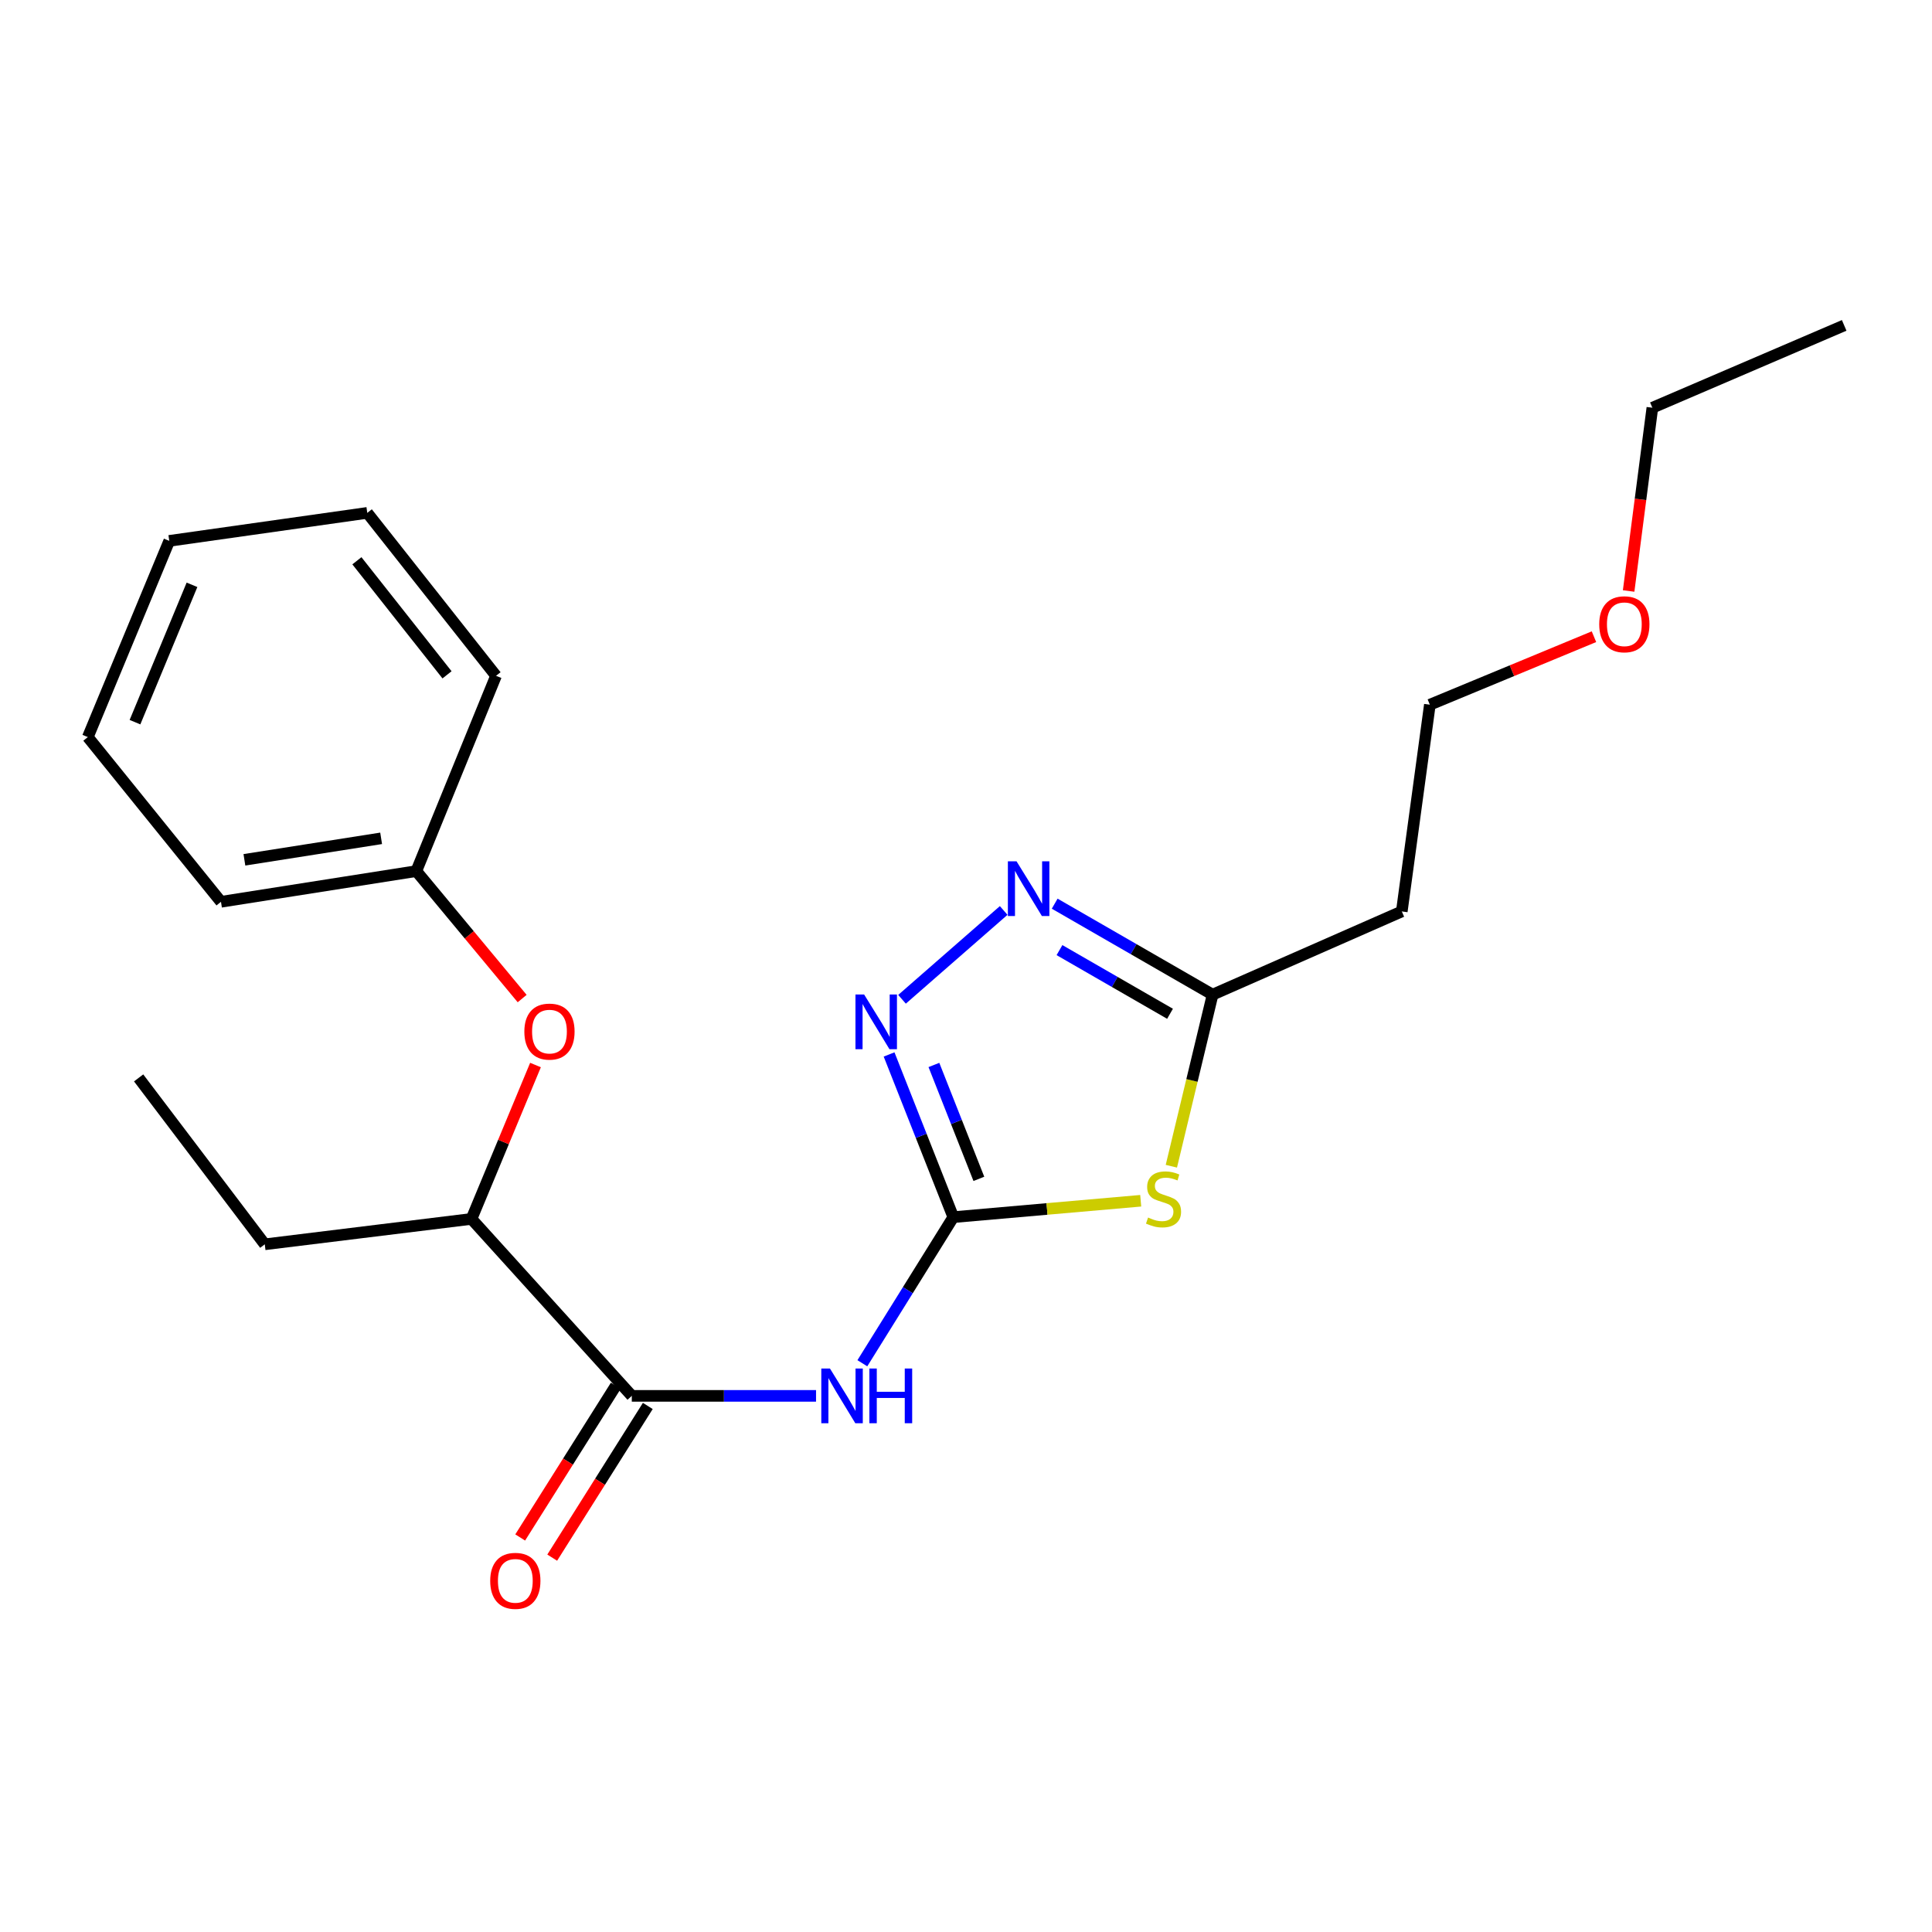 <?xml version='1.0' encoding='iso-8859-1'?>
<svg version='1.1' baseProfile='full'
              xmlns='http://www.w3.org/2000/svg'
                      xmlns:rdkit='http://www.rdkit.org/xml'
                      xmlns:xlink='http://www.w3.org/1999/xlink'
                  xml:space='preserve'
width='1000px' height='1000px' viewBox='0 0 1000 1000'>
<!-- END OF HEADER -->
<rect style='opacity:1.0;fill:#FFFFFF;stroke:none' width='1000' height='1000' x='0' y='0'> </rect>
<path class='bond-0' d='M 493.428,629.996 L 541.93,625.752' style='fill:none;fill-rule:evenodd;stroke:#000000;stroke-width:6px;stroke-linecap:butt;stroke-linejoin:miter;stroke-opacity:1' />
<path class='bond-0' d='M 541.93,625.752 L 590.433,621.508' style='fill:none;fill-rule:evenodd;stroke:#CCCC00;stroke-width:6px;stroke-linecap:butt;stroke-linejoin:miter;stroke-opacity:1' />
<path class='bond-1' d='M 493.428,629.996 L 469.89,667.806' style='fill:none;fill-rule:evenodd;stroke:#000000;stroke-width:6px;stroke-linecap:butt;stroke-linejoin:miter;stroke-opacity:1' />
<path class='bond-1' d='M 469.89,667.806 L 446.353,705.616' style='fill:none;fill-rule:evenodd;stroke:#0000FF;stroke-width:6px;stroke-linecap:butt;stroke-linejoin:miter;stroke-opacity:1' />
<path class='bond-2' d='M 493.428,629.996 L 476.807,587.89' style='fill:none;fill-rule:evenodd;stroke:#000000;stroke-width:6px;stroke-linecap:butt;stroke-linejoin:miter;stroke-opacity:1' />
<path class='bond-2' d='M 476.807,587.89 L 460.187,545.783' style='fill:none;fill-rule:evenodd;stroke:#0000FF;stroke-width:6px;stroke-linecap:butt;stroke-linejoin:miter;stroke-opacity:1' />
<path class='bond-2' d='M 506.66,610.173 L 495.026,580.698' style='fill:none;fill-rule:evenodd;stroke:#000000;stroke-width:6px;stroke-linecap:butt;stroke-linejoin:miter;stroke-opacity:1' />
<path class='bond-2' d='M 495.026,580.698 L 483.392,551.224' style='fill:none;fill-rule:evenodd;stroke:#0000FF;stroke-width:6px;stroke-linecap:butt;stroke-linejoin:miter;stroke-opacity:1' />
<path class='bond-5' d='M 606.291,603.638 L 616.966,559.232' style='fill:none;fill-rule:evenodd;stroke:#CCCC00;stroke-width:6px;stroke-linecap:butt;stroke-linejoin:miter;stroke-opacity:1' />
<path class='bond-5' d='M 616.966,559.232 L 627.641,514.826' style='fill:none;fill-rule:evenodd;stroke:#000000;stroke-width:6px;stroke-linecap:butt;stroke-linejoin:miter;stroke-opacity:1' />
<path class='bond-4' d='M 422.382,722.501 L 374.699,722.501' style='fill:none;fill-rule:evenodd;stroke:#0000FF;stroke-width:6px;stroke-linecap:butt;stroke-linejoin:miter;stroke-opacity:1' />
<path class='bond-4' d='M 374.699,722.501 L 327.015,722.501' style='fill:none;fill-rule:evenodd;stroke:#000000;stroke-width:6px;stroke-linecap:butt;stroke-linejoin:miter;stroke-opacity:1' />
<path class='bond-3' d='M 466.884,517.233 L 519.501,471.257' style='fill:none;fill-rule:evenodd;stroke:#0000FF;stroke-width:6px;stroke-linecap:butt;stroke-linejoin:miter;stroke-opacity:1' />
<path class='bond-22' d='M 545.904,467.741 L 586.772,491.283' style='fill:none;fill-rule:evenodd;stroke:#0000FF;stroke-width:6px;stroke-linecap:butt;stroke-linejoin:miter;stroke-opacity:1' />
<path class='bond-22' d='M 586.772,491.283 L 627.641,514.826' style='fill:none;fill-rule:evenodd;stroke:#000000;stroke-width:6px;stroke-linecap:butt;stroke-linejoin:miter;stroke-opacity:1' />
<path class='bond-22' d='M 548.387,491.776 L 576.995,508.255' style='fill:none;fill-rule:evenodd;stroke:#0000FF;stroke-width:6px;stroke-linecap:butt;stroke-linejoin:miter;stroke-opacity:1' />
<path class='bond-22' d='M 576.995,508.255 L 605.604,524.735' style='fill:none;fill-rule:evenodd;stroke:#000000;stroke-width:6px;stroke-linecap:butt;stroke-linejoin:miter;stroke-opacity:1' />
<path class='bond-6' d='M 327.015,722.501 L 244.043,630.91' style='fill:none;fill-rule:evenodd;stroke:#000000;stroke-width:6px;stroke-linecap:butt;stroke-linejoin:miter;stroke-opacity:1' />
<path class='bond-8' d='M 318.73,717.279 L 293.991,756.536' style='fill:none;fill-rule:evenodd;stroke:#000000;stroke-width:6px;stroke-linecap:butt;stroke-linejoin:miter;stroke-opacity:1' />
<path class='bond-8' d='M 293.991,756.536 L 269.252,795.792' style='fill:none;fill-rule:evenodd;stroke:#FF0000;stroke-width:6px;stroke-linecap:butt;stroke-linejoin:miter;stroke-opacity:1' />
<path class='bond-8' d='M 335.301,727.722 L 310.562,766.979' style='fill:none;fill-rule:evenodd;stroke:#000000;stroke-width:6px;stroke-linecap:butt;stroke-linejoin:miter;stroke-opacity:1' />
<path class='bond-8' d='M 310.562,766.979 L 285.823,806.235' style='fill:none;fill-rule:evenodd;stroke:#FF0000;stroke-width:6px;stroke-linecap:butt;stroke-linejoin:miter;stroke-opacity:1' />
<path class='bond-9' d='M 627.641,514.826 L 725.564,471.756' style='fill:none;fill-rule:evenodd;stroke:#000000;stroke-width:6px;stroke-linecap:butt;stroke-linejoin:miter;stroke-opacity:1' />
<path class='bond-7' d='M 244.043,630.91 L 260.608,591.083' style='fill:none;fill-rule:evenodd;stroke:#000000;stroke-width:6px;stroke-linecap:butt;stroke-linejoin:miter;stroke-opacity:1' />
<path class='bond-7' d='M 260.608,591.083 L 277.172,551.256' style='fill:none;fill-rule:evenodd;stroke:#FF0000;stroke-width:6px;stroke-linecap:butt;stroke-linejoin:miter;stroke-opacity:1' />
<path class='bond-13' d='M 244.043,630.91 L 137.045,644.055' style='fill:none;fill-rule:evenodd;stroke:#000000;stroke-width:6px;stroke-linecap:butt;stroke-linejoin:miter;stroke-opacity:1' />
<path class='bond-10' d='M 270.269,516.851 L 242.874,483.868' style='fill:none;fill-rule:evenodd;stroke:#FF0000;stroke-width:6px;stroke-linecap:butt;stroke-linejoin:miter;stroke-opacity:1' />
<path class='bond-10' d='M 242.874,483.868 L 215.479,450.885' style='fill:none;fill-rule:evenodd;stroke:#000000;stroke-width:6px;stroke-linecap:butt;stroke-linejoin:miter;stroke-opacity:1' />
<path class='bond-12' d='M 725.564,471.756 L 740.091,364.758' style='fill:none;fill-rule:evenodd;stroke:#000000;stroke-width:6px;stroke-linecap:butt;stroke-linejoin:miter;stroke-opacity:1' />
<path class='bond-15' d='M 215.479,450.885 L 114.378,466.772' style='fill:none;fill-rule:evenodd;stroke:#000000;stroke-width:6px;stroke-linecap:butt;stroke-linejoin:miter;stroke-opacity:1' />
<path class='bond-15' d='M 197.274,433.919 L 126.503,445.04' style='fill:none;fill-rule:evenodd;stroke:#000000;stroke-width:6px;stroke-linecap:butt;stroke-linejoin:miter;stroke-opacity:1' />
<path class='bond-16' d='M 215.479,450.885 L 256.742,349.795' style='fill:none;fill-rule:evenodd;stroke:#000000;stroke-width:6px;stroke-linecap:butt;stroke-linejoin:miter;stroke-opacity:1' />
<path class='bond-11' d='M 825.033,329.554 L 782.562,347.156' style='fill:none;fill-rule:evenodd;stroke:#FF0000;stroke-width:6px;stroke-linecap:butt;stroke-linejoin:miter;stroke-opacity:1' />
<path class='bond-11' d='M 782.562,347.156 L 740.091,364.758' style='fill:none;fill-rule:evenodd;stroke:#000000;stroke-width:6px;stroke-linecap:butt;stroke-linejoin:miter;stroke-opacity:1' />
<path class='bond-14' d='M 842.977,305.894 L 849.12,258.469' style='fill:none;fill-rule:evenodd;stroke:#FF0000;stroke-width:6px;stroke-linecap:butt;stroke-linejoin:miter;stroke-opacity:1' />
<path class='bond-14' d='M 849.12,258.469 L 855.262,211.044' style='fill:none;fill-rule:evenodd;stroke:#000000;stroke-width:6px;stroke-linecap:butt;stroke-linejoin:miter;stroke-opacity:1' />
<path class='bond-17' d='M 137.045,644.055 L 71.755,557.917' style='fill:none;fill-rule:evenodd;stroke:#000000;stroke-width:6px;stroke-linecap:butt;stroke-linejoin:miter;stroke-opacity:1' />
<path class='bond-18' d='M 855.262,211.044 L 954.545,168.421' style='fill:none;fill-rule:evenodd;stroke:#000000;stroke-width:6px;stroke-linecap:butt;stroke-linejoin:miter;stroke-opacity:1' />
<path class='bond-20' d='M 114.378,466.772 L 45.455,381.515' style='fill:none;fill-rule:evenodd;stroke:#000000;stroke-width:6px;stroke-linecap:butt;stroke-linejoin:miter;stroke-opacity:1' />
<path class='bond-19' d='M 256.742,349.795 L 190.103,265.463' style='fill:none;fill-rule:evenodd;stroke:#000000;stroke-width:6px;stroke-linecap:butt;stroke-linejoin:miter;stroke-opacity:1' />
<path class='bond-19' d='M 231.378,349.289 L 184.731,290.257' style='fill:none;fill-rule:evenodd;stroke:#000000;stroke-width:6px;stroke-linecap:butt;stroke-linejoin:miter;stroke-opacity:1' />
<path class='bond-21' d='M 190.103,265.463 L 87.61,279.957' style='fill:none;fill-rule:evenodd;stroke:#000000;stroke-width:6px;stroke-linecap:butt;stroke-linejoin:miter;stroke-opacity:1' />
<path class='bond-23' d='M 45.455,381.515 L 87.61,279.957' style='fill:none;fill-rule:evenodd;stroke:#000000;stroke-width:6px;stroke-linecap:butt;stroke-linejoin:miter;stroke-opacity:1' />
<path class='bond-23' d='M 69.868,373.791 L 99.377,302.7' style='fill:none;fill-rule:evenodd;stroke:#000000;stroke-width:6px;stroke-linecap:butt;stroke-linejoin:miter;stroke-opacity:1' />
<path  class='atom-1' d='M 594.243 630.195
Q 594.563 630.315, 595.883 630.875
Q 597.203 631.435, 598.643 631.795
Q 600.123 632.115, 601.563 632.115
Q 604.243 632.115, 605.803 630.835
Q 607.363 629.515, 607.363 627.235
Q 607.363 625.675, 606.563 624.715
Q 605.803 623.755, 604.603 623.235
Q 603.403 622.715, 601.403 622.115
Q 598.883 621.355, 597.363 620.635
Q 595.883 619.915, 594.803 618.395
Q 593.763 616.875, 593.763 614.315
Q 593.763 610.755, 596.163 608.555
Q 598.603 606.355, 603.403 606.355
Q 606.683 606.355, 610.403 607.915
L 609.483 610.995
Q 606.083 609.595, 603.523 609.595
Q 600.763 609.595, 599.243 610.755
Q 597.723 611.875, 597.763 613.835
Q 597.763 615.355, 598.523 616.275
Q 599.323 617.195, 600.443 617.715
Q 601.603 618.235, 603.523 618.835
Q 606.083 619.635, 607.603 620.435
Q 609.123 621.235, 610.203 622.875
Q 611.323 624.475, 611.323 627.235
Q 611.323 631.155, 608.683 633.275
Q 606.083 635.355, 601.723 635.355
Q 599.203 635.355, 597.283 634.795
Q 595.403 634.275, 593.163 633.355
L 594.243 630.195
' fill='#CCCC00'/>
<path  class='atom-2' d='M 429.582 708.341
L 438.862 723.341
Q 439.782 724.821, 441.262 727.501
Q 442.742 730.181, 442.822 730.341
L 442.822 708.341
L 446.582 708.341
L 446.582 736.661
L 442.702 736.661
L 432.742 720.261
Q 431.582 718.341, 430.342 716.141
Q 429.142 713.941, 428.782 713.261
L 428.782 736.661
L 425.102 736.661
L 425.102 708.341
L 429.582 708.341
' fill='#0000FF'/>
<path  class='atom-2' d='M 449.982 708.341
L 453.822 708.341
L 453.822 720.381
L 468.302 720.381
L 468.302 708.341
L 472.142 708.341
L 472.142 736.661
L 468.302 736.661
L 468.302 723.581
L 453.822 723.581
L 453.822 736.661
L 449.982 736.661
L 449.982 708.341
' fill='#0000FF'/>
<path  class='atom-3' d='M 447.265 514.746
L 456.545 529.746
Q 457.465 531.226, 458.945 533.906
Q 460.425 536.586, 460.505 536.746
L 460.505 514.746
L 464.265 514.746
L 464.265 543.066
L 460.385 543.066
L 450.425 526.666
Q 449.265 524.746, 448.025 522.546
Q 446.825 520.346, 446.465 519.666
L 446.465 543.066
L 442.785 543.066
L 442.785 514.746
L 447.265 514.746
' fill='#0000FF'/>
<path  class='atom-4' d='M 526.156 445.812
L 535.436 460.812
Q 536.356 462.292, 537.836 464.972
Q 539.316 467.652, 539.396 467.812
L 539.396 445.812
L 543.156 445.812
L 543.156 474.132
L 539.276 474.132
L 529.316 457.732
Q 528.156 455.812, 526.916 453.612
Q 525.716 451.412, 525.356 450.732
L 525.356 474.132
L 521.676 474.132
L 521.676 445.812
L 526.156 445.812
' fill='#0000FF'/>
<path  class='atom-8' d='M 271.403 533.948
Q 271.403 527.148, 274.763 523.348
Q 278.123 519.548, 284.403 519.548
Q 290.683 519.548, 294.043 523.348
Q 297.403 527.148, 297.403 533.948
Q 297.403 540.828, 294.003 544.748
Q 290.603 548.628, 284.403 548.628
Q 278.163 548.628, 274.763 544.748
Q 271.403 540.868, 271.403 533.948
M 284.403 545.428
Q 288.723 545.428, 291.043 542.548
Q 293.403 539.628, 293.403 533.948
Q 293.403 528.388, 291.043 525.588
Q 288.723 522.748, 284.403 522.748
Q 280.083 522.748, 277.723 525.548
Q 275.403 528.348, 275.403 533.948
Q 275.403 539.668, 277.723 542.548
Q 280.083 545.428, 284.403 545.428
' fill='#FF0000'/>
<path  class='atom-9' d='M 253.732 818.241
Q 253.732 811.441, 257.092 807.641
Q 260.452 803.841, 266.732 803.841
Q 273.012 803.841, 276.372 807.641
Q 279.732 811.441, 279.732 818.241
Q 279.732 825.121, 276.332 829.041
Q 272.932 832.921, 266.732 832.921
Q 260.492 832.921, 257.092 829.041
Q 253.732 825.161, 253.732 818.241
M 266.732 829.721
Q 271.052 829.721, 273.372 826.841
Q 275.732 823.921, 275.732 818.241
Q 275.732 812.681, 273.372 809.881
Q 271.052 807.041, 266.732 807.041
Q 262.412 807.041, 260.052 809.841
Q 257.732 812.641, 257.732 818.241
Q 257.732 823.961, 260.052 826.841
Q 262.412 829.721, 266.732 829.721
' fill='#FF0000'/>
<path  class='atom-12' d='M 827.757 323.118
Q 827.757 316.318, 831.117 312.518
Q 834.477 308.718, 840.757 308.718
Q 847.037 308.718, 850.397 312.518
Q 853.757 316.318, 853.757 323.118
Q 853.757 329.998, 850.357 333.918
Q 846.957 337.798, 840.757 337.798
Q 834.517 337.798, 831.117 333.918
Q 827.757 330.038, 827.757 323.118
M 840.757 334.598
Q 845.077 334.598, 847.397 331.718
Q 849.757 328.798, 849.757 323.118
Q 849.757 317.558, 847.397 314.758
Q 845.077 311.918, 840.757 311.918
Q 836.437 311.918, 834.077 314.718
Q 831.757 317.518, 831.757 323.118
Q 831.757 328.838, 834.077 331.718
Q 836.437 334.598, 840.757 334.598
' fill='#FF0000'/>
</svg>
